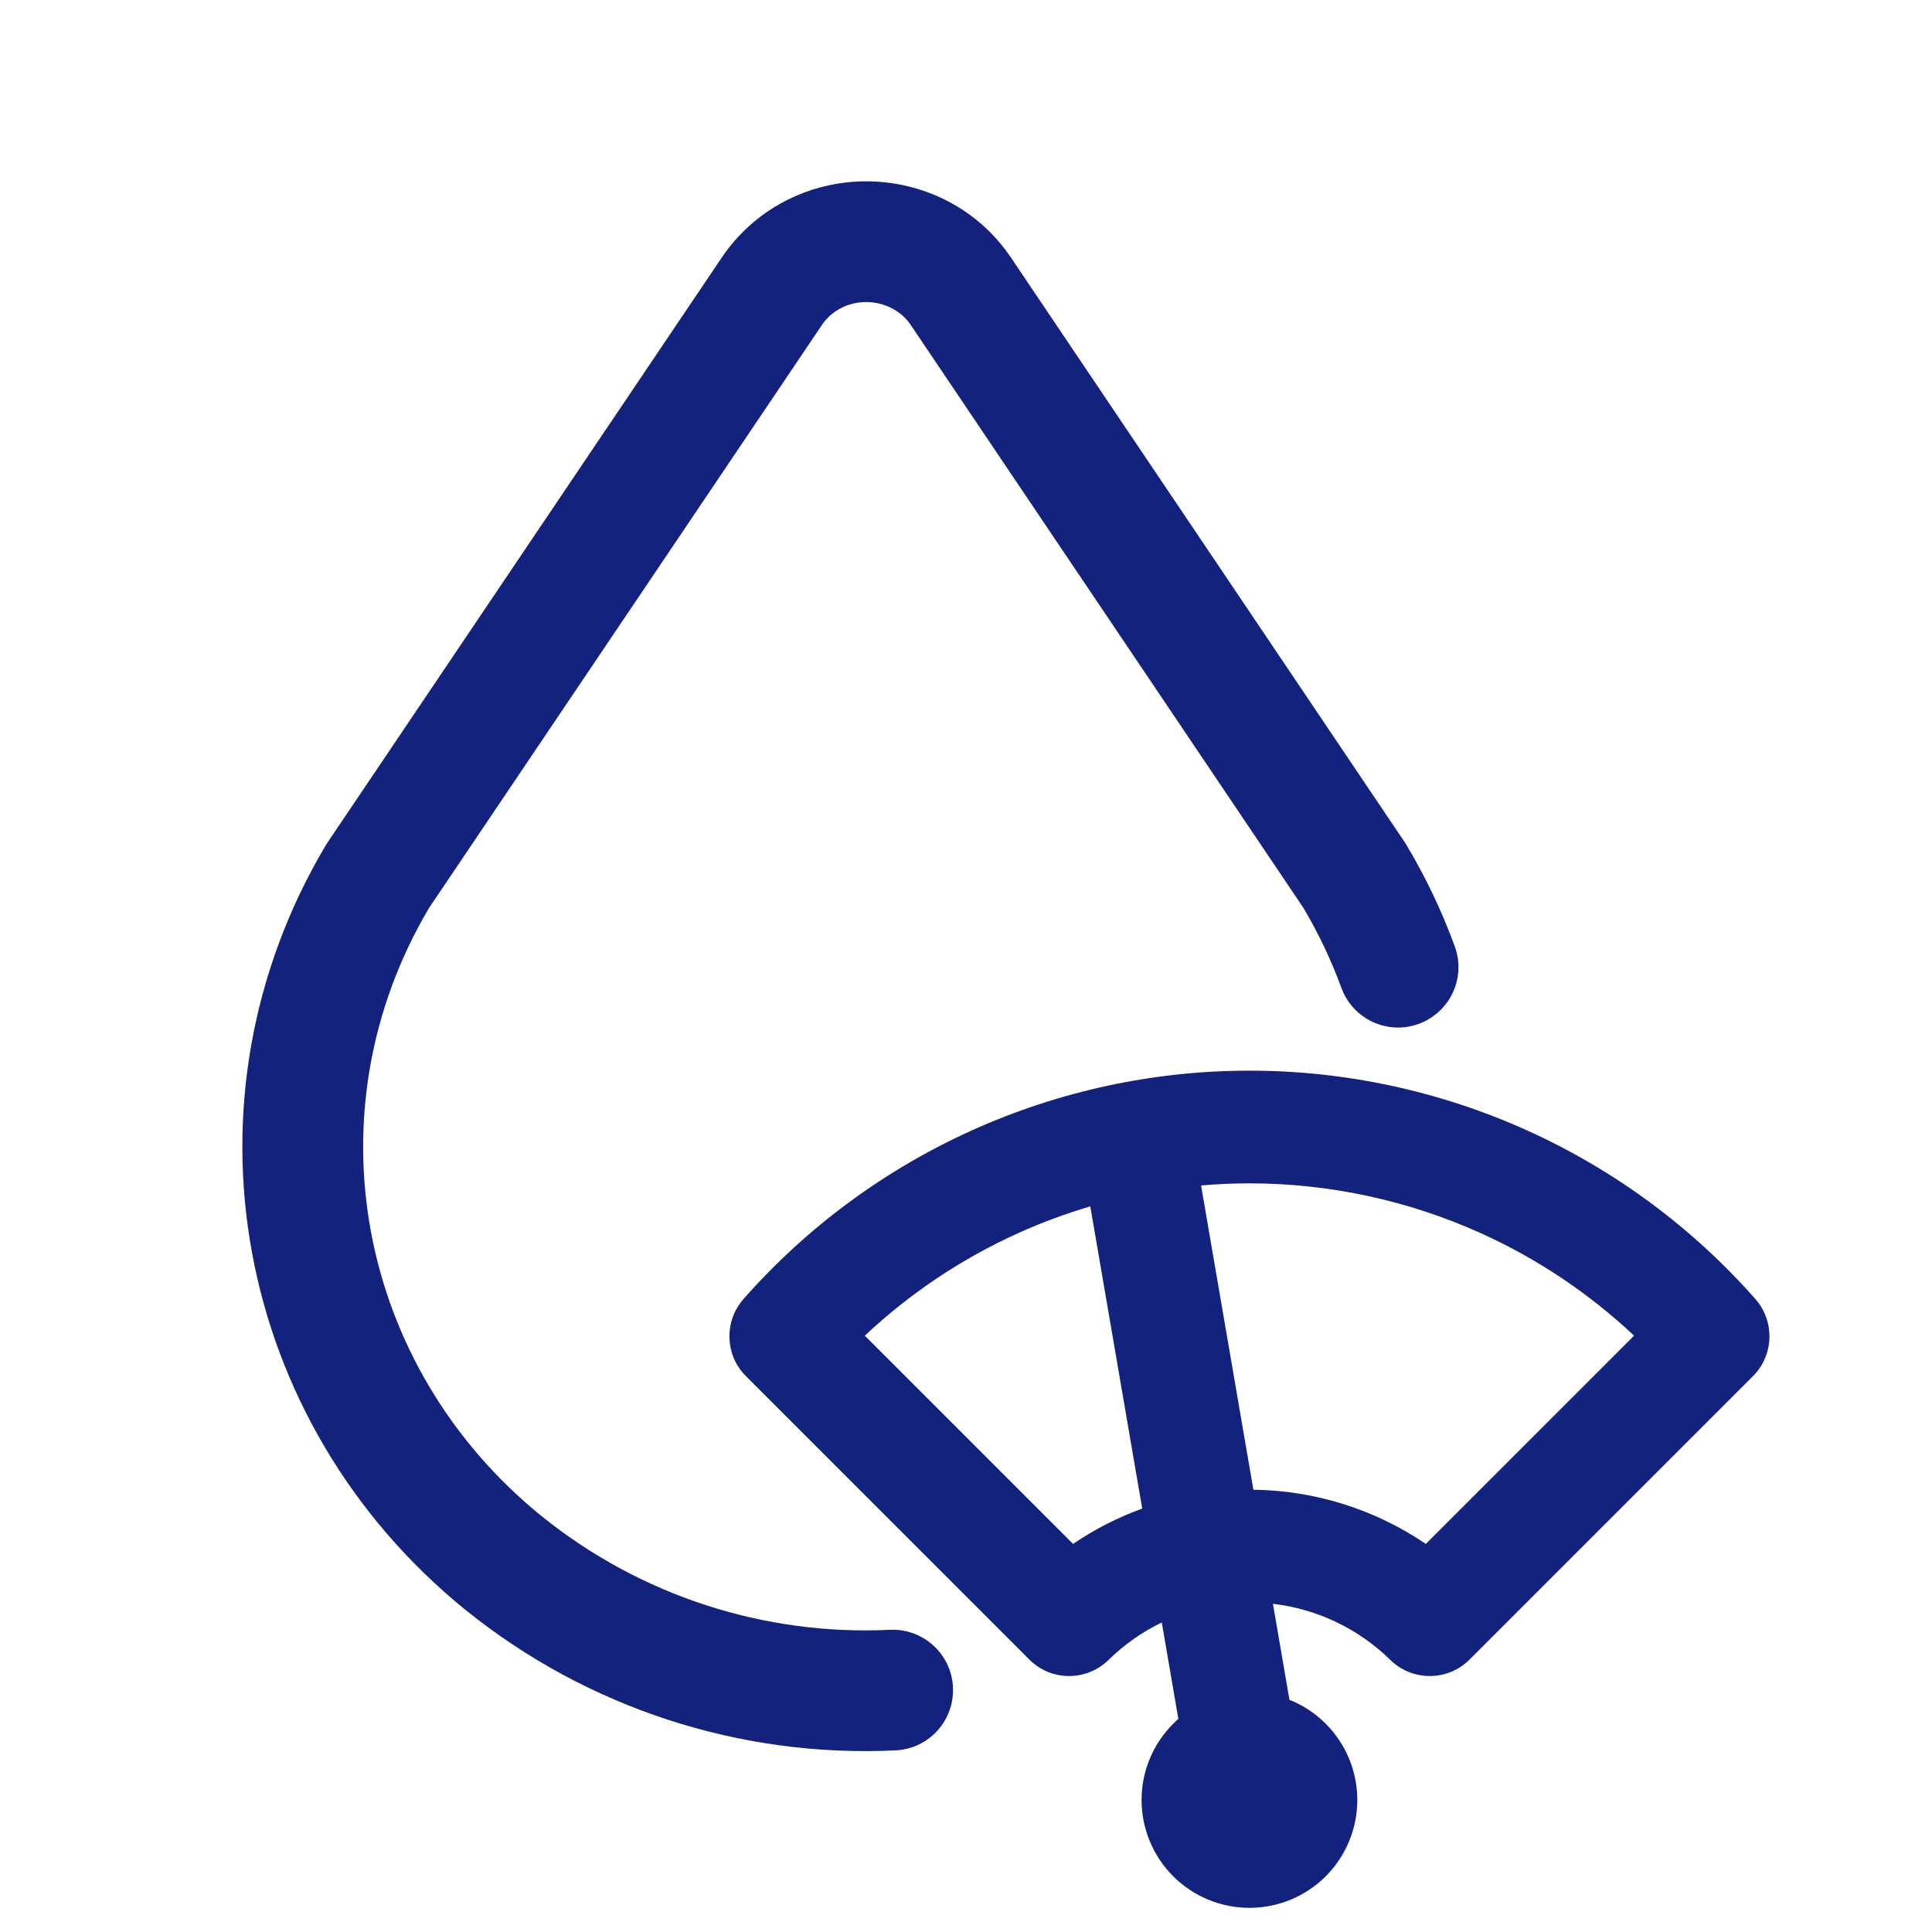 <svg width="24" height="24" viewBox="0 0 24 24" fill="none" xmlns="http://www.w3.org/2000/svg">
<path d="M12.558 3.199C11.906 2.229 10.584 1.969 9.601 2.584L9.6 2.585C9.349 2.743 9.133 2.952 8.967 3.198L4.074 10.458C4.067 10.469 4.059 10.481 4.052 10.492C2.162 13.657 2.905 17.671 5.791 20.006L5.793 20.007C7.298 21.218 9.195 21.836 11.125 21.744C11.539 21.724 11.858 21.373 11.838 20.959C11.819 20.546 11.467 20.226 11.053 20.246C9.49 20.321 7.954 19.82 6.734 18.839C4.423 16.969 3.843 13.787 5.33 11.279L10.211 4.036C10.26 3.963 10.323 3.902 10.397 3.856C10.712 3.659 11.125 3.756 11.313 4.036L16.192 11.279C16.379 11.594 16.537 11.927 16.663 12.271C16.805 12.66 17.235 12.861 17.624 12.719C18.014 12.576 18.214 12.146 18.072 11.757C17.911 11.317 17.709 10.893 17.469 10.492C17.462 10.48 17.455 10.469 17.447 10.458L12.558 3.199Z" fill="#13227C"/>
<path fill-rule="evenodd" clip-rule="evenodd" d="M14.638 21.352C14.616 21.371 14.595 21.392 14.574 21.413C14.322 21.664 14.181 22.005 14.181 22.36C14.181 22.715 14.322 23.056 14.574 23.308C14.825 23.559 15.166 23.7 15.521 23.7C15.877 23.7 16.217 23.559 16.469 23.308C16.72 23.056 16.861 22.715 16.861 22.36C16.861 22.005 16.72 21.664 16.469 21.413C16.339 21.283 16.185 21.182 16.018 21.116L15.813 19.923C16.36 19.987 16.874 20.231 17.271 20.62C17.545 20.889 17.985 20.887 18.256 20.615L21.776 17.095C22.037 16.834 22.05 16.414 21.806 16.137C21.02 15.245 20.052 14.531 18.969 14.042C17.885 13.553 16.71 13.3 15.521 13.3C14.332 13.3 13.157 13.553 12.073 14.042C10.99 14.531 10.022 15.245 9.236 16.137C8.992 16.414 9.005 16.834 9.266 17.095L12.786 20.615C13.057 20.887 13.497 20.889 13.771 20.62C13.967 20.428 14.19 20.272 14.432 20.155L14.638 21.352ZM15.57 18.506C16.339 18.515 17.083 18.752 17.712 19.179L20.299 16.592C19.739 16.066 19.096 15.635 18.393 15.318C17.49 14.911 16.511 14.7 15.521 14.7C15.32 14.7 15.12 14.709 14.92 14.726L15.57 18.506ZM14.189 18.74L13.544 14.986C13.239 15.076 12.94 15.187 12.649 15.318C11.947 15.635 11.303 16.066 10.743 16.592L13.33 19.179C13.598 18.997 13.886 18.85 14.189 18.74Z" fill="#13227C"/>
</svg>
